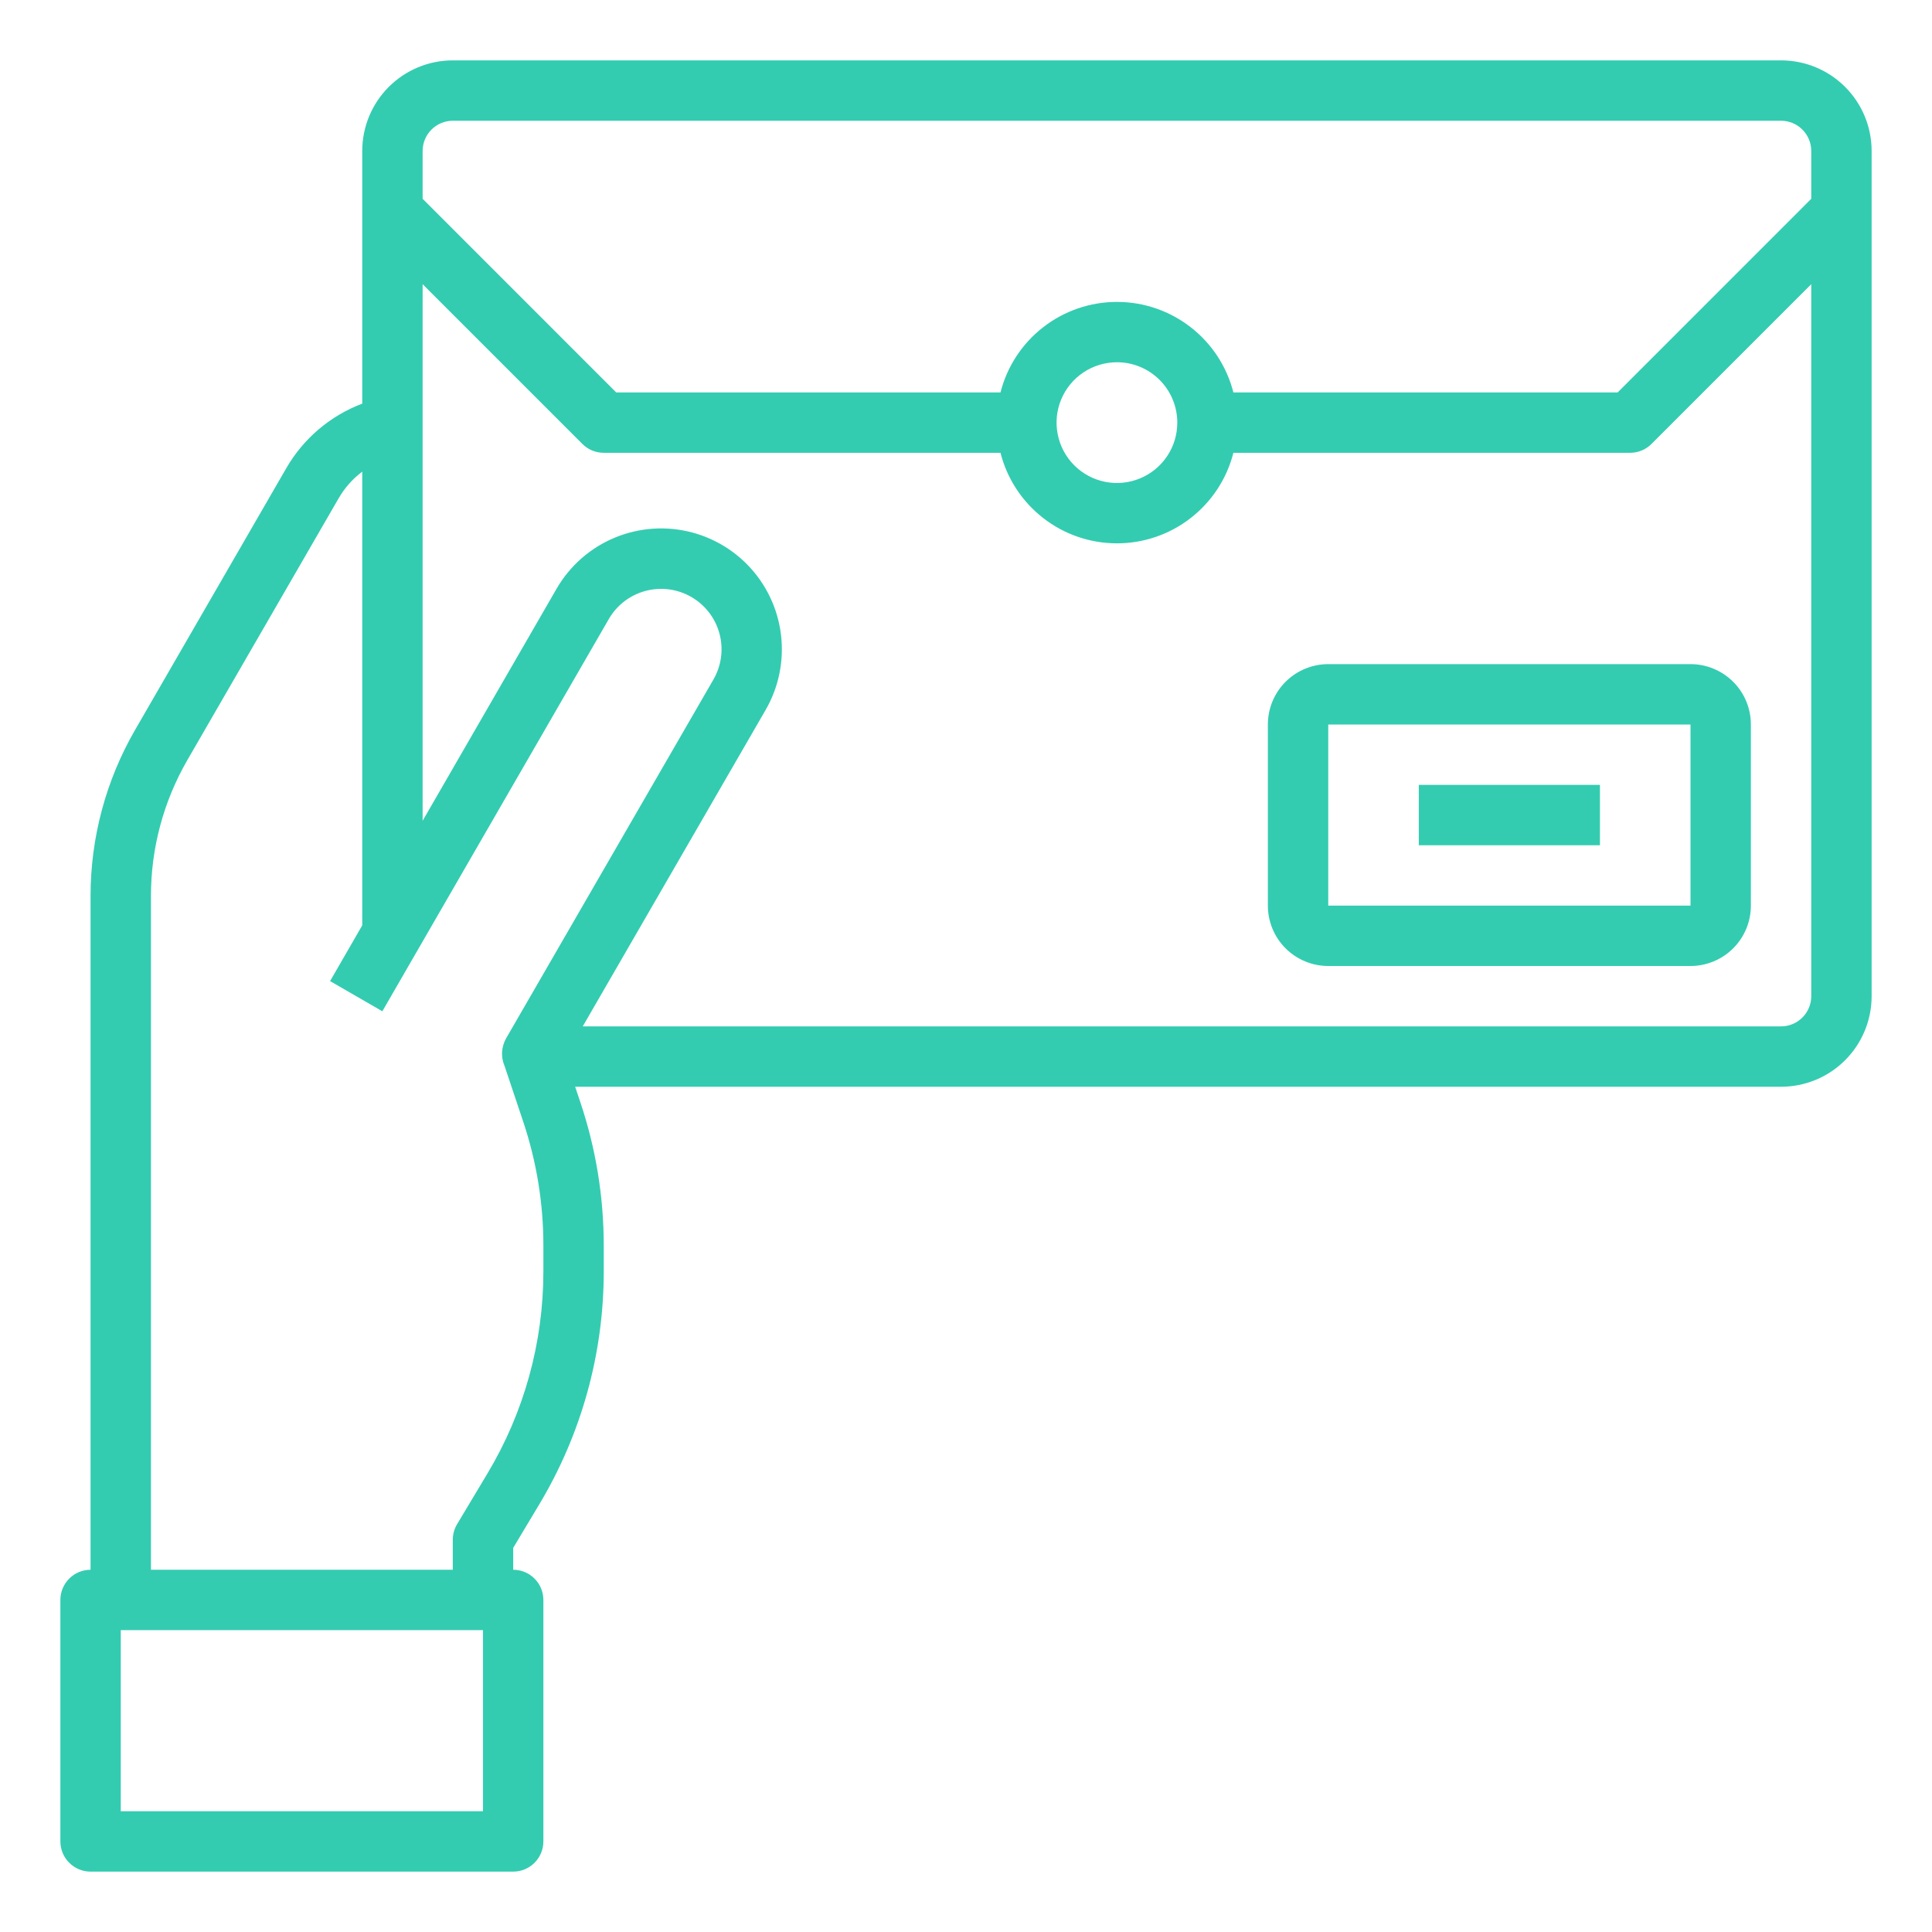 <svg xmlns="http://www.w3.org/2000/svg" width="60" height="60" viewBox="0 0 60 60" fill="none"><path d="M55.312 1.875H14.062C13.317 1.875 12.601 2.171 12.074 2.699C11.546 3.226 11.25 3.942 11.25 4.688V12.535C10.256 12.911 9.422 13.619 8.891 14.54L4.195 22.668C3.289 24.235 2.812 26.014 2.812 27.825V48.75C2.564 48.75 2.325 48.849 2.15 49.025C1.974 49.2 1.875 49.439 1.875 49.688V57.188C1.875 57.436 1.974 57.675 2.15 57.85C2.325 58.026 2.564 58.125 2.812 58.125H15.938C16.186 58.125 16.425 58.026 16.6 57.85C16.776 57.675 16.875 57.436 16.875 57.188V49.688C16.875 49.439 16.776 49.2 16.6 49.025C16.425 48.849 16.186 48.75 15.938 48.75V48.071L16.741 46.73C18.055 44.543 18.75 42.039 18.75 39.487V38.691C18.751 37.178 18.507 35.674 18.026 34.239L17.862 33.75H55.312C56.058 33.75 56.774 33.454 57.301 32.926C57.829 32.399 58.125 31.683 58.125 30.938V4.688C58.125 3.942 57.829 3.226 57.301 2.699C56.774 2.171 56.058 1.875 55.312 1.875ZM14.062 3.75H55.312C55.561 3.75 55.8 3.849 55.975 4.025C56.151 4.2 56.25 4.439 56.25 4.688V6.174L50.237 12.188H38.304C38.1 11.383 37.633 10.671 36.978 10.162C36.323 9.652 35.517 9.376 34.688 9.376C33.858 9.376 33.052 9.652 32.397 10.162C31.742 10.671 31.275 11.383 31.071 12.188H19.138L13.125 6.174V4.688C13.125 4.439 13.224 4.2 13.4 4.025C13.575 3.849 13.814 3.75 14.062 3.75ZM36.562 13.125C36.562 13.496 36.453 13.858 36.246 14.167C36.041 14.475 35.748 14.715 35.405 14.857C35.062 14.999 34.685 15.036 34.322 14.964C33.958 14.892 33.624 14.713 33.362 14.451C33.099 14.189 32.921 13.854 32.849 13.491C32.776 13.127 32.813 12.75 32.955 12.408C33.097 12.065 33.337 11.772 33.646 11.566C33.954 11.36 34.317 11.25 34.688 11.25C35.185 11.25 35.662 11.447 36.013 11.799C36.365 12.151 36.562 12.628 36.562 13.125ZM15 56.25H3.75V50.625H15V56.25ZM16.875 39.487C16.875 41.701 16.273 43.872 15.133 45.769L14.196 47.334C14.109 47.479 14.063 47.644 14.062 47.812V48.75H4.688V27.825C4.687 26.344 5.077 24.889 5.818 23.606L10.518 15.473C10.704 15.151 10.953 14.87 11.25 14.648V28.737L10.251 30.469L11.874 31.406L18.906 19.227C19.154 18.796 19.564 18.481 20.045 18.352C20.525 18.223 21.038 18.29 21.469 18.539C21.9 18.788 22.215 19.197 22.344 19.678C22.473 20.159 22.405 20.671 22.157 21.102L15.716 32.25C15.643 32.381 15.601 32.526 15.592 32.676V32.729C15.592 32.856 15.617 32.981 15.667 33.097L16.25 34.837C16.665 36.079 16.877 37.381 16.875 38.691V39.487ZM55.312 31.875H18.098L23.782 22.039C24.109 21.468 24.282 20.822 24.281 20.164C24.282 19.338 24.01 18.535 23.507 17.879C23.005 17.223 22.299 16.752 21.502 16.538C20.704 16.325 19.858 16.38 19.094 16.697C18.331 17.013 17.694 17.573 17.282 18.289L13.125 25.49V8.826L18.087 13.788C18.263 13.964 18.501 14.062 18.75 14.062H31.071C31.275 14.867 31.742 15.579 32.397 16.088C33.052 16.598 33.858 16.874 34.688 16.874C35.517 16.874 36.323 16.598 36.978 16.088C37.633 15.579 38.1 14.867 38.304 14.062H50.625C50.874 14.062 51.112 13.964 51.288 13.788L56.25 8.826V30.938C56.25 31.186 56.151 31.425 55.975 31.6C55.8 31.776 55.561 31.875 55.312 31.875Z" fill="#33CCB1"></path><path d="M52.5 20.625H41.25C40.753 20.625 40.276 20.823 39.924 21.174C39.572 21.526 39.375 22.003 39.375 22.5V28.125C39.375 28.622 39.572 29.099 39.924 29.451C40.276 29.802 40.753 30 41.25 30H52.5C52.997 30 53.474 29.802 53.826 29.451C54.178 29.099 54.375 28.622 54.375 28.125V22.5C54.375 22.003 54.178 21.526 53.826 21.174C53.474 20.823 52.997 20.625 52.5 20.625ZM52.5 28.125H41.25V22.5H52.5V28.125Z" fill="#33CCB1"></path><path d="M49.688 24.375H44.062V26.25H49.688V24.375Z" fill="#33CCB1"></path></svg>